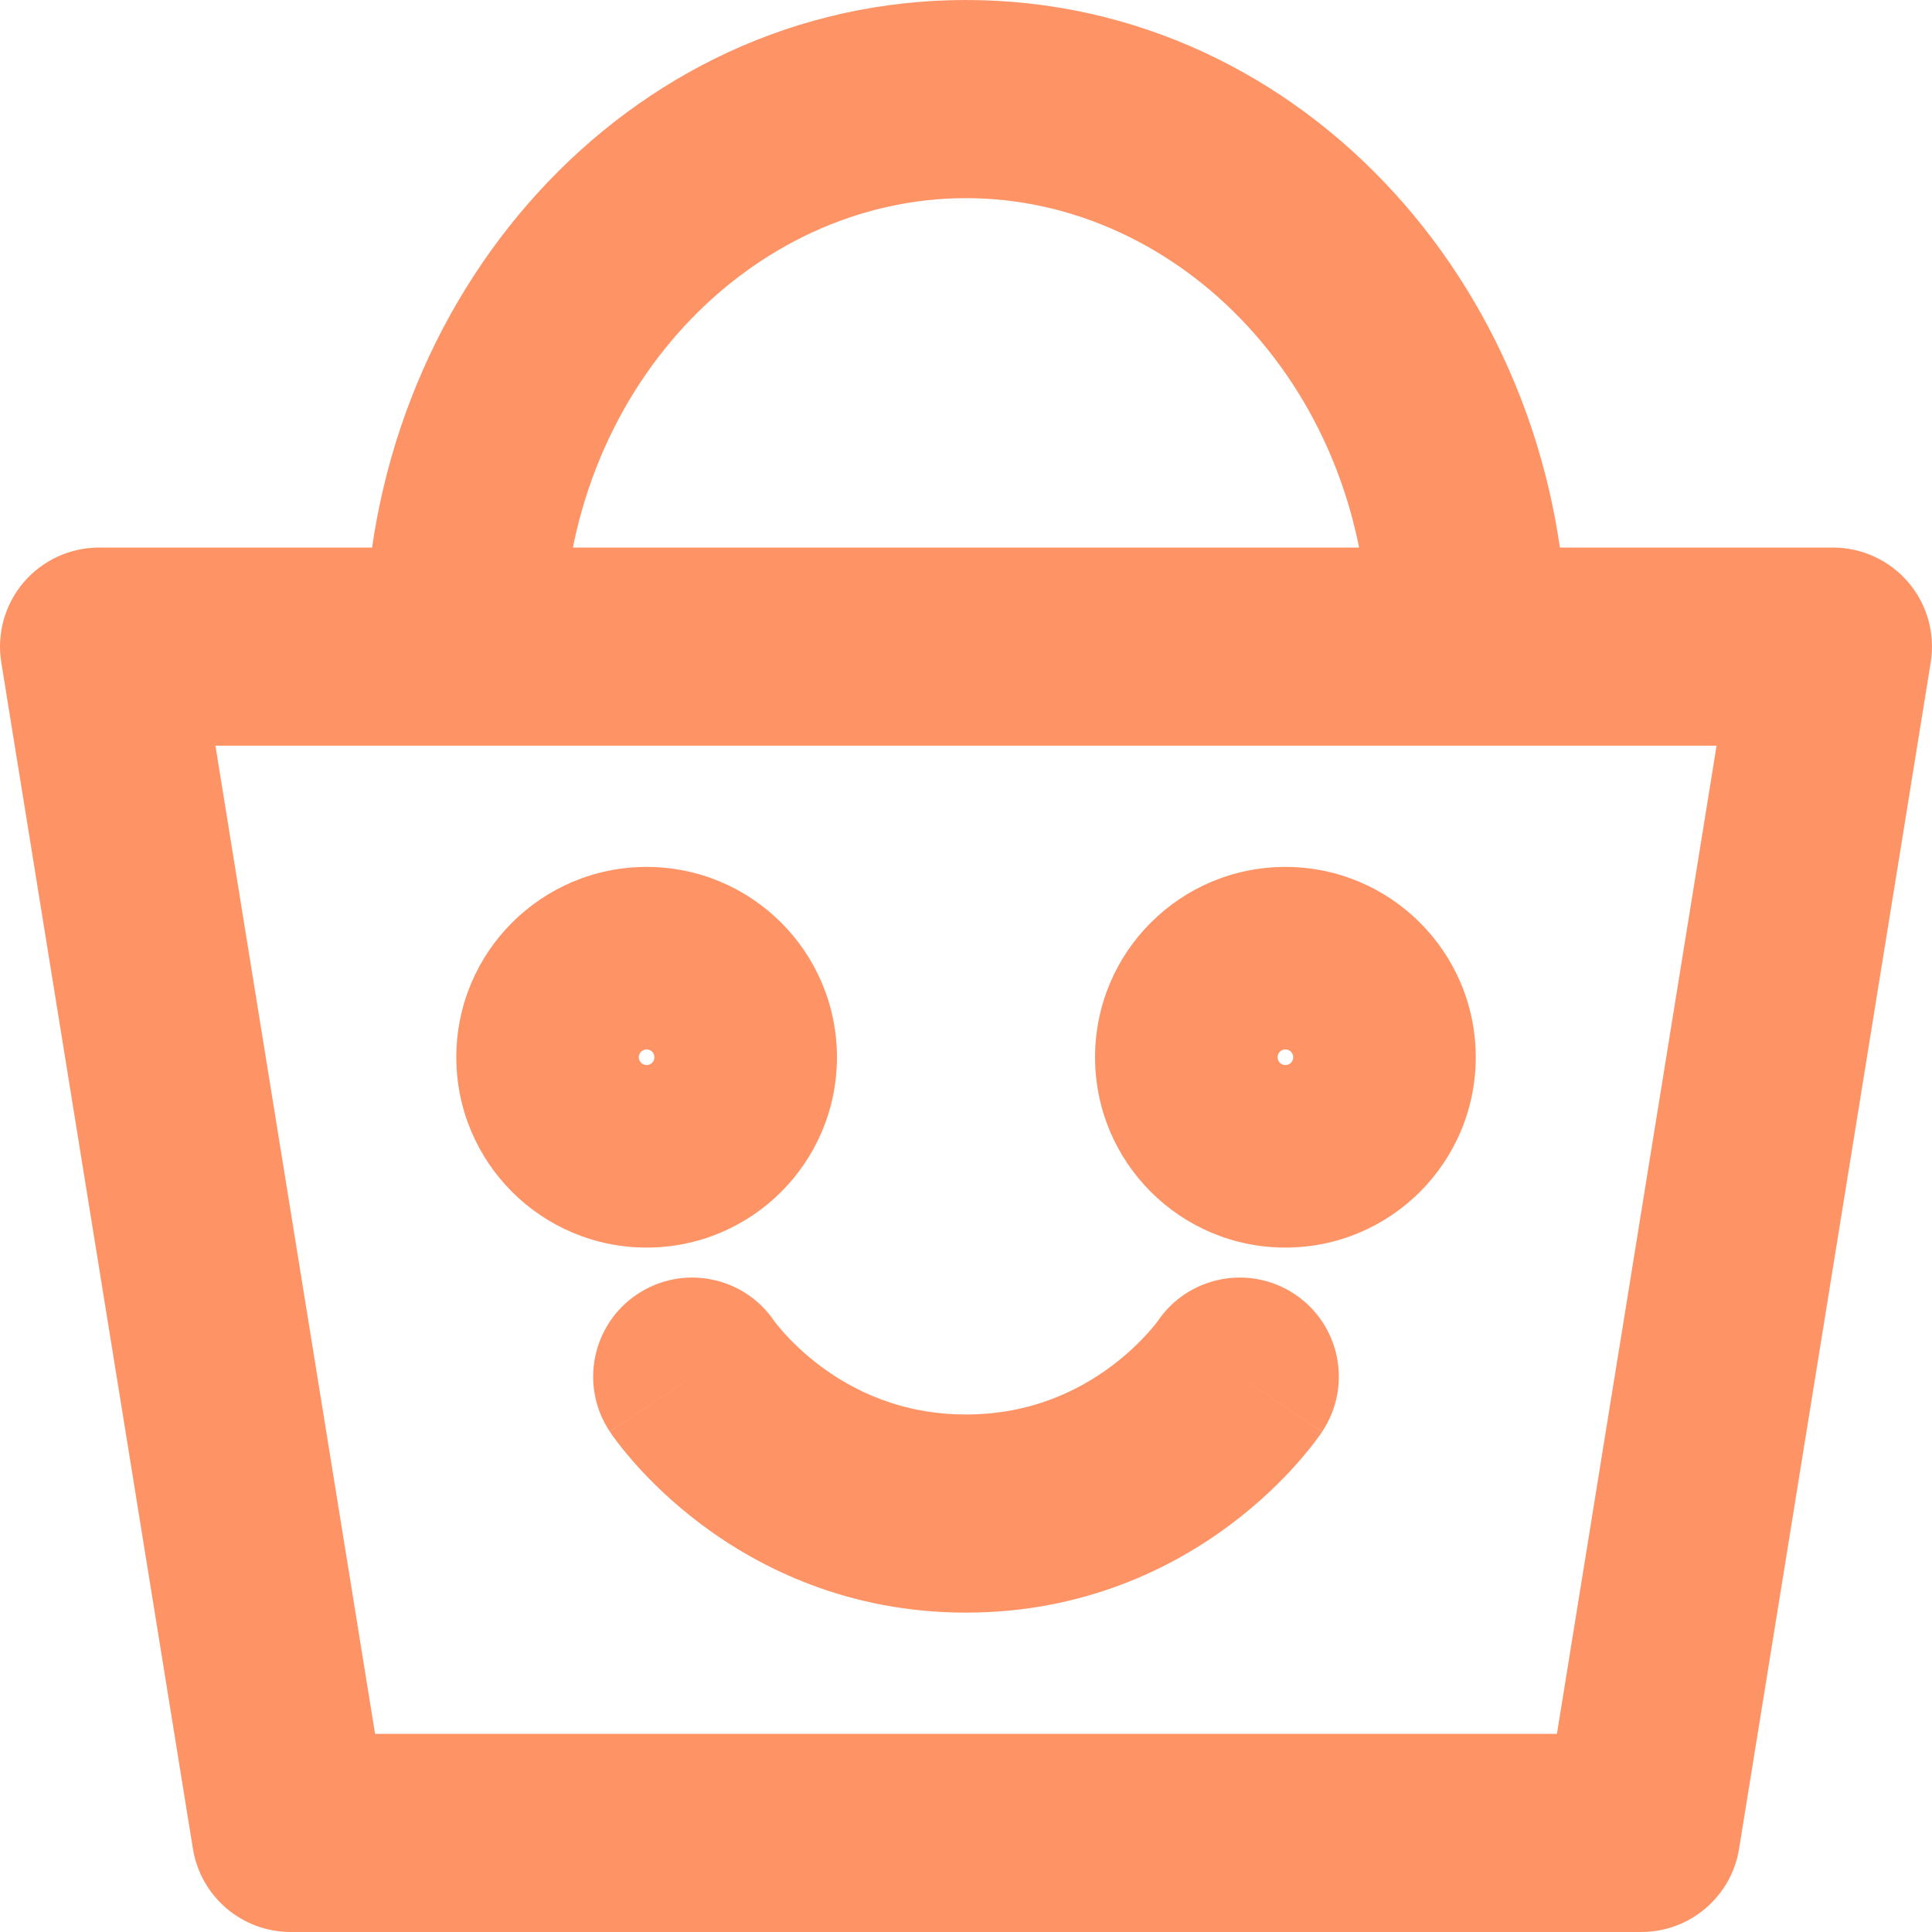 <svg width="39" height="39" viewBox="0 0 39 39" fill="none" xmlns="http://www.w3.org/2000/svg">
<path d="M15.638 26.68C15.025 25.761 13.783 25.513 12.864 26.125C11.945 26.738 11.697 27.98 12.31 28.899L15.638 26.68ZM26.69 28.899C27.303 27.98 27.055 26.738 26.136 26.125C25.217 25.513 23.975 25.761 23.362 26.68L26.69 28.899ZM2 13.053V11.053C1.414 11.053 0.857 11.31 0.477 11.756C0.097 12.202 -0.068 12.793 0.026 13.372L2 13.053ZM37 13.053L38.974 13.372C39.068 12.793 38.903 12.202 38.523 11.756C38.143 11.31 37.586 11.053 37 11.053V13.053ZM33.132 37V39C34.113 39 34.95 38.288 35.106 37.319L33.132 37ZM5.868 37L3.894 37.319C4.051 38.288 4.887 39 5.868 39V37ZM27.632 13.053C27.632 14.157 28.527 15.053 29.632 15.053C30.736 15.053 31.632 14.157 31.632 13.053H27.632ZM7.368 13.053C7.368 14.157 8.264 15.053 9.368 15.053C10.473 15.053 11.368 14.157 11.368 13.053H7.368ZM12.895 21.342C12.895 21.255 12.965 21.184 13.053 21.184V25.184C15.175 25.184 16.895 23.464 16.895 21.342H12.895ZM13.053 21.184C13.14 21.184 13.21 21.255 13.21 21.342H9.211C9.211 23.464 10.931 25.184 13.053 25.184V21.184ZM13.21 21.342C13.21 21.429 13.14 21.5 13.053 21.5V17.5C10.931 17.5 9.211 19.22 9.211 21.342H13.21ZM13.053 21.5C12.965 21.5 12.895 21.429 12.895 21.342H16.895C16.895 19.22 15.175 17.5 13.053 17.5V21.5ZM13.974 27.79C12.31 28.899 12.31 28.9 12.311 28.9C12.311 28.901 12.311 28.901 12.312 28.902C12.312 28.903 12.313 28.904 12.314 28.905C12.316 28.908 12.317 28.91 12.319 28.913C12.323 28.918 12.327 28.924 12.332 28.931C12.341 28.945 12.352 28.961 12.365 28.98C12.392 29.017 12.427 29.064 12.469 29.12C12.554 29.232 12.673 29.379 12.824 29.55C13.126 29.89 13.569 30.331 14.155 30.771C15.335 31.656 17.127 32.553 19.5 32.553V28.553C18.189 28.553 17.218 28.068 16.555 27.571C16.221 27.32 15.973 27.071 15.814 26.892C15.735 26.804 15.681 26.735 15.651 26.696C15.636 26.677 15.627 26.665 15.625 26.662C15.624 26.66 15.625 26.66 15.627 26.664C15.628 26.665 15.629 26.667 15.631 26.67C15.632 26.671 15.633 26.673 15.634 26.675C15.635 26.675 15.635 26.676 15.636 26.677C15.636 26.678 15.637 26.678 15.637 26.679C15.637 26.679 15.638 26.68 13.974 27.79ZM19.5 32.553C21.873 32.553 23.665 31.656 24.845 30.771C25.431 30.331 25.874 29.89 26.176 29.55C26.327 29.379 26.446 29.232 26.531 29.12C26.573 29.064 26.608 29.017 26.635 28.98C26.648 28.961 26.659 28.945 26.669 28.931C26.673 28.924 26.677 28.918 26.681 28.913C26.683 28.91 26.684 28.908 26.686 28.905C26.687 28.904 26.688 28.903 26.688 28.902C26.689 28.901 26.689 28.901 26.689 28.9C26.69 28.9 26.69 28.899 25.026 27.79C23.362 26.68 23.363 26.679 23.363 26.679C23.363 26.678 23.364 26.678 23.364 26.677C23.365 26.676 23.365 26.675 23.366 26.675C23.367 26.673 23.368 26.671 23.369 26.67C23.371 26.667 23.372 26.665 23.373 26.664C23.375 26.66 23.376 26.66 23.375 26.662C23.373 26.665 23.364 26.677 23.349 26.696C23.319 26.735 23.265 26.804 23.186 26.892C23.027 27.071 22.779 27.32 22.445 27.571C21.782 28.068 20.811 28.553 19.5 28.553V32.553ZM25.79 21.342C25.79 21.255 25.86 21.184 25.947 21.184V25.184C28.069 25.184 29.79 23.464 29.79 21.342H25.79ZM25.947 21.184C26.035 21.184 26.105 21.255 26.105 21.342H22.105C22.105 23.464 23.825 25.184 25.947 25.184V21.184ZM26.105 21.342C26.105 21.429 26.035 21.5 25.947 21.5V17.5C23.825 17.5 22.105 19.22 22.105 21.342H26.105ZM25.947 21.5C25.86 21.5 25.79 21.429 25.79 21.342H29.79C29.79 19.22 28.069 17.5 25.947 17.5V21.5ZM2 15.053H37V11.053H2V15.053ZM35.026 12.734L31.157 36.681L35.106 37.319L38.974 13.372L35.026 12.734ZM33.132 35H5.868V39H33.132V35ZM7.843 36.681L3.974 12.734L0.026 13.372L3.894 37.319L7.843 36.681ZM31.632 13.053C31.632 6.012 26.36 0 19.5 0V4C23.831 4 27.632 7.886 27.632 13.053H31.632ZM19.5 0C12.64 0 7.368 6.012 7.368 13.053H11.368C11.368 7.886 15.169 4 19.5 4V0Z" fill="#FE4D01" fill-opacity="0.6"/>
</svg>
